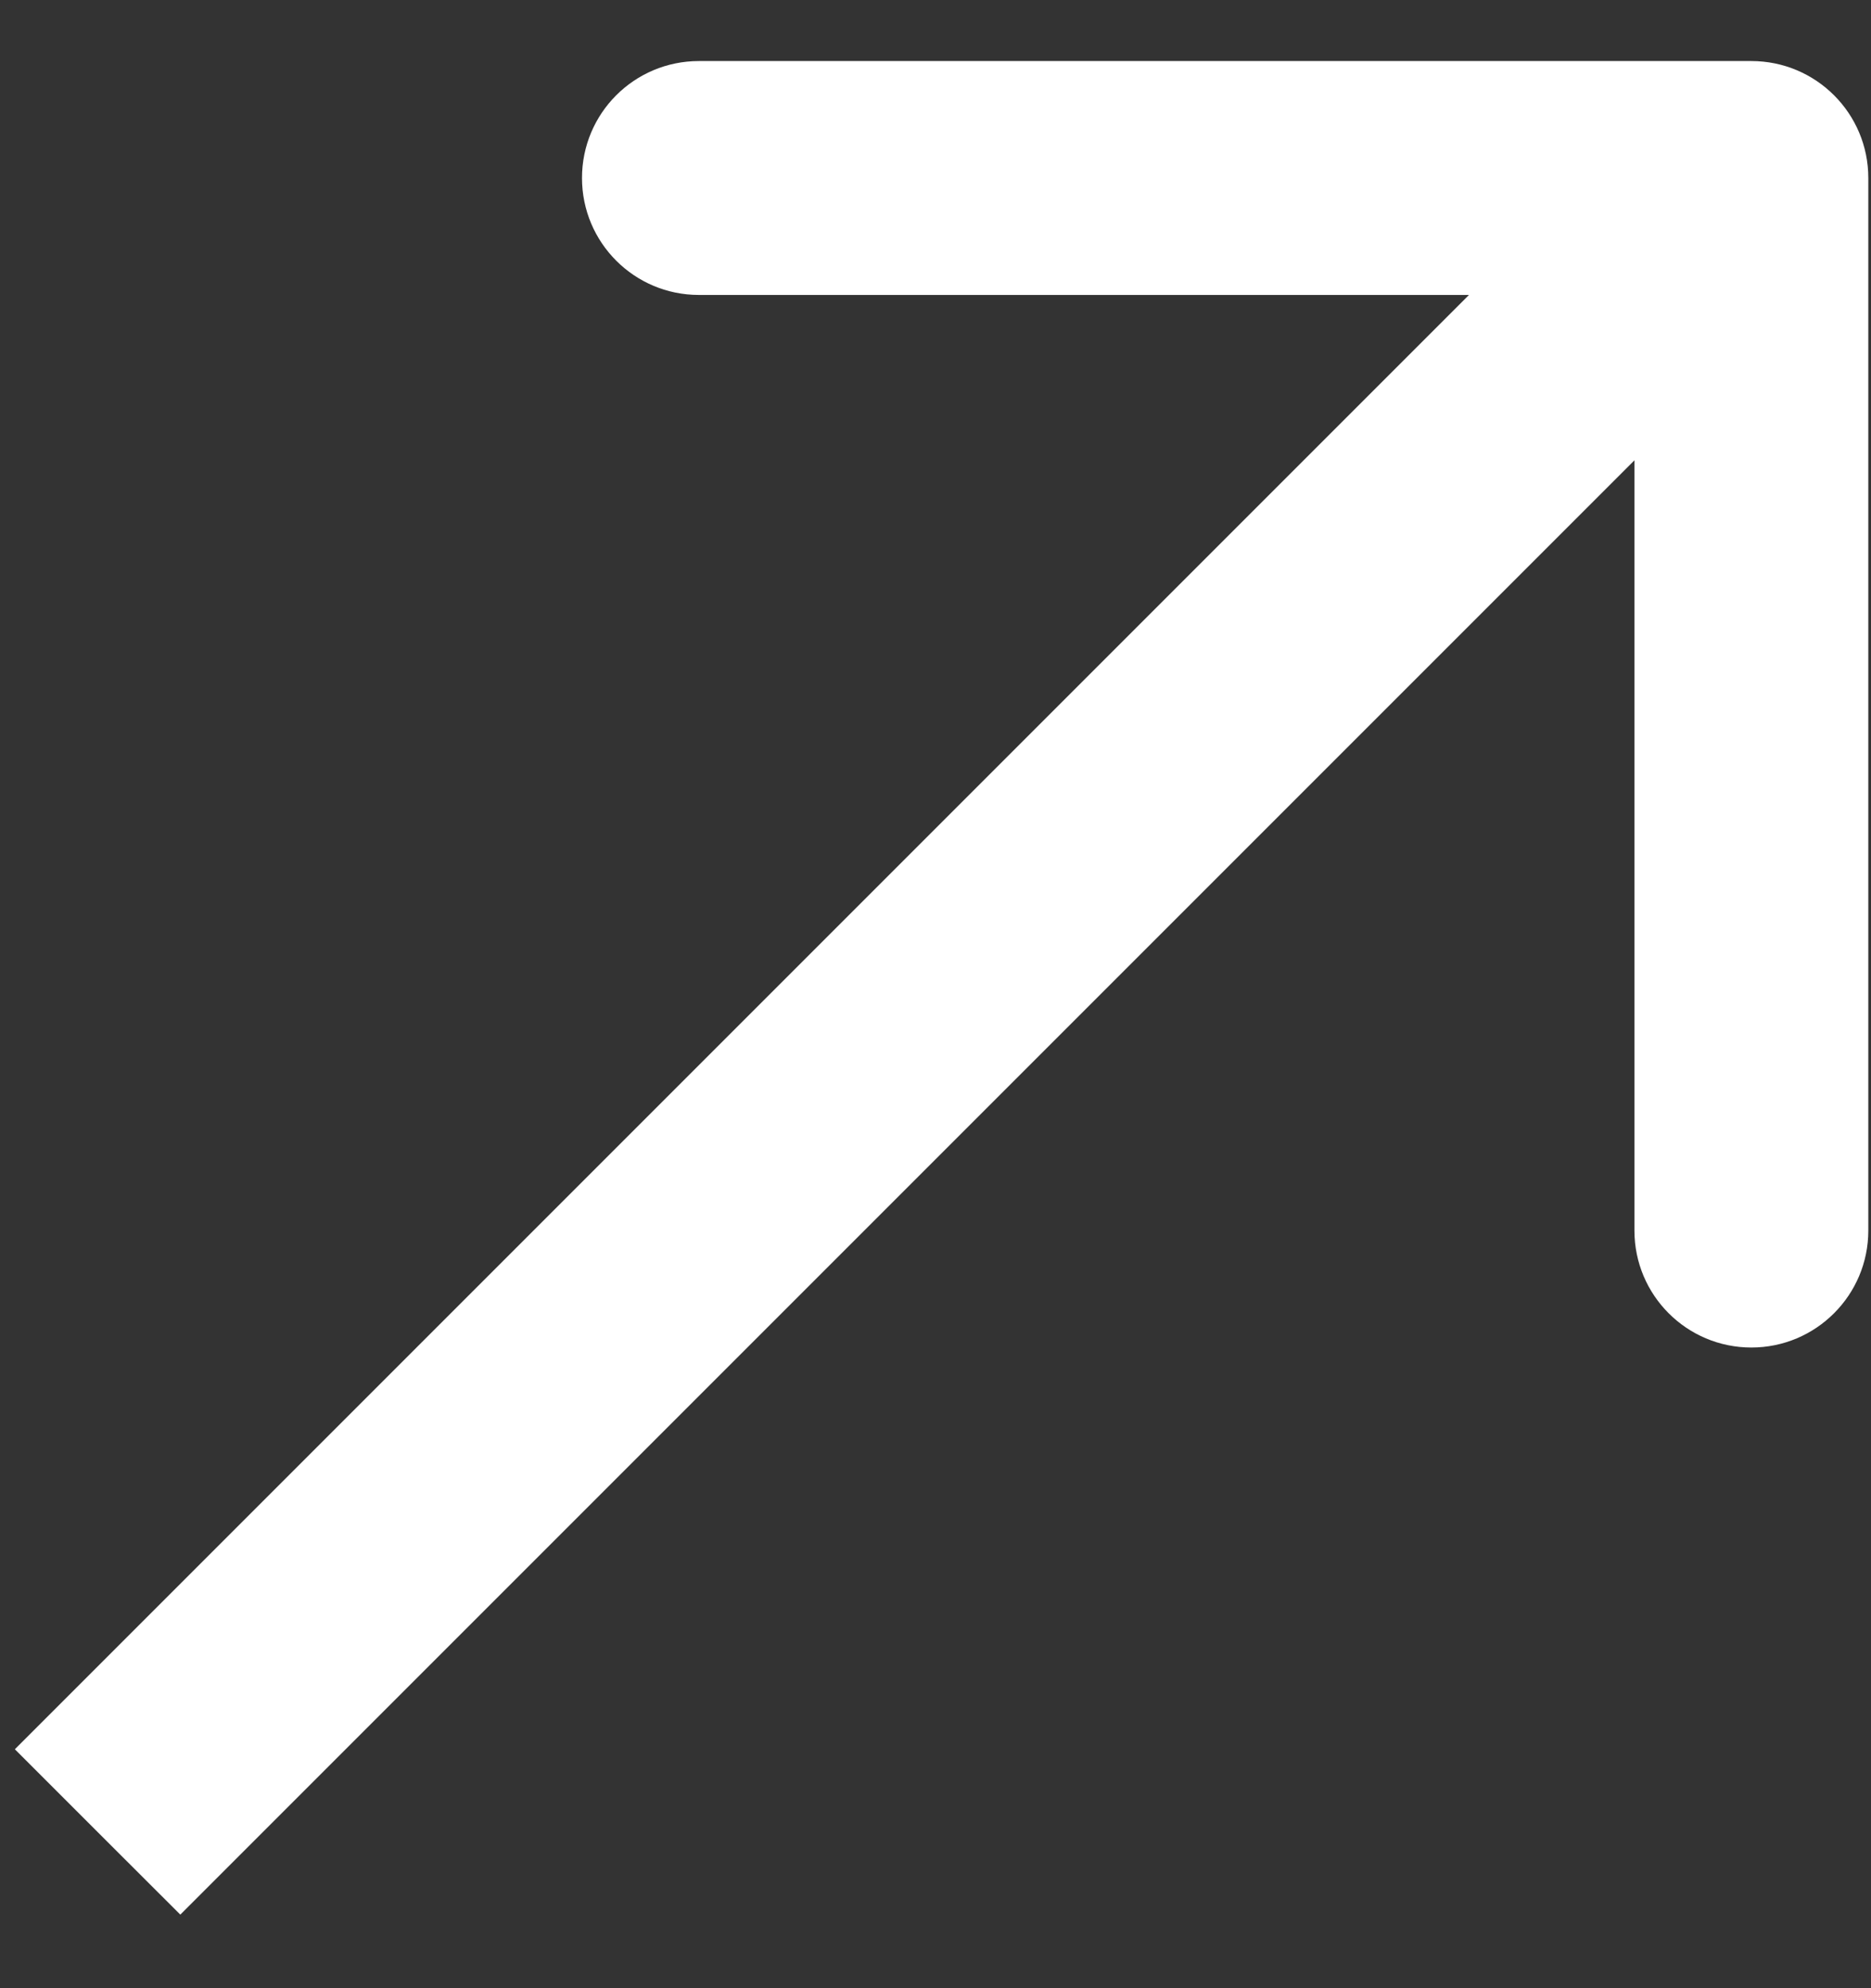 <svg width="16" height="17" viewBox="0 0 16 17" fill="none" xmlns="http://www.w3.org/2000/svg">
<rect x="0" y="0" width="16" height="17" fill="#333333" stroke="none"/>
<path d="M15.977 1.522C15.977 0.969 15.529 0.522 14.977 0.522L5.977 0.522C5.424 0.522 4.977 0.969 4.977 1.522C4.977 2.074 5.424 2.522 5.977 2.522H13.977V10.522C13.977 11.074 14.424 11.522 14.977 11.522C15.529 11.522 15.977 11.074 15.977 10.522L15.977 1.522ZM0.834 15.664L1.542 16.371L15.684 2.229L14.977 1.522L14.27 0.814L0.127 14.957L0.834 15.664Z" fill="white"/>
</svg>
